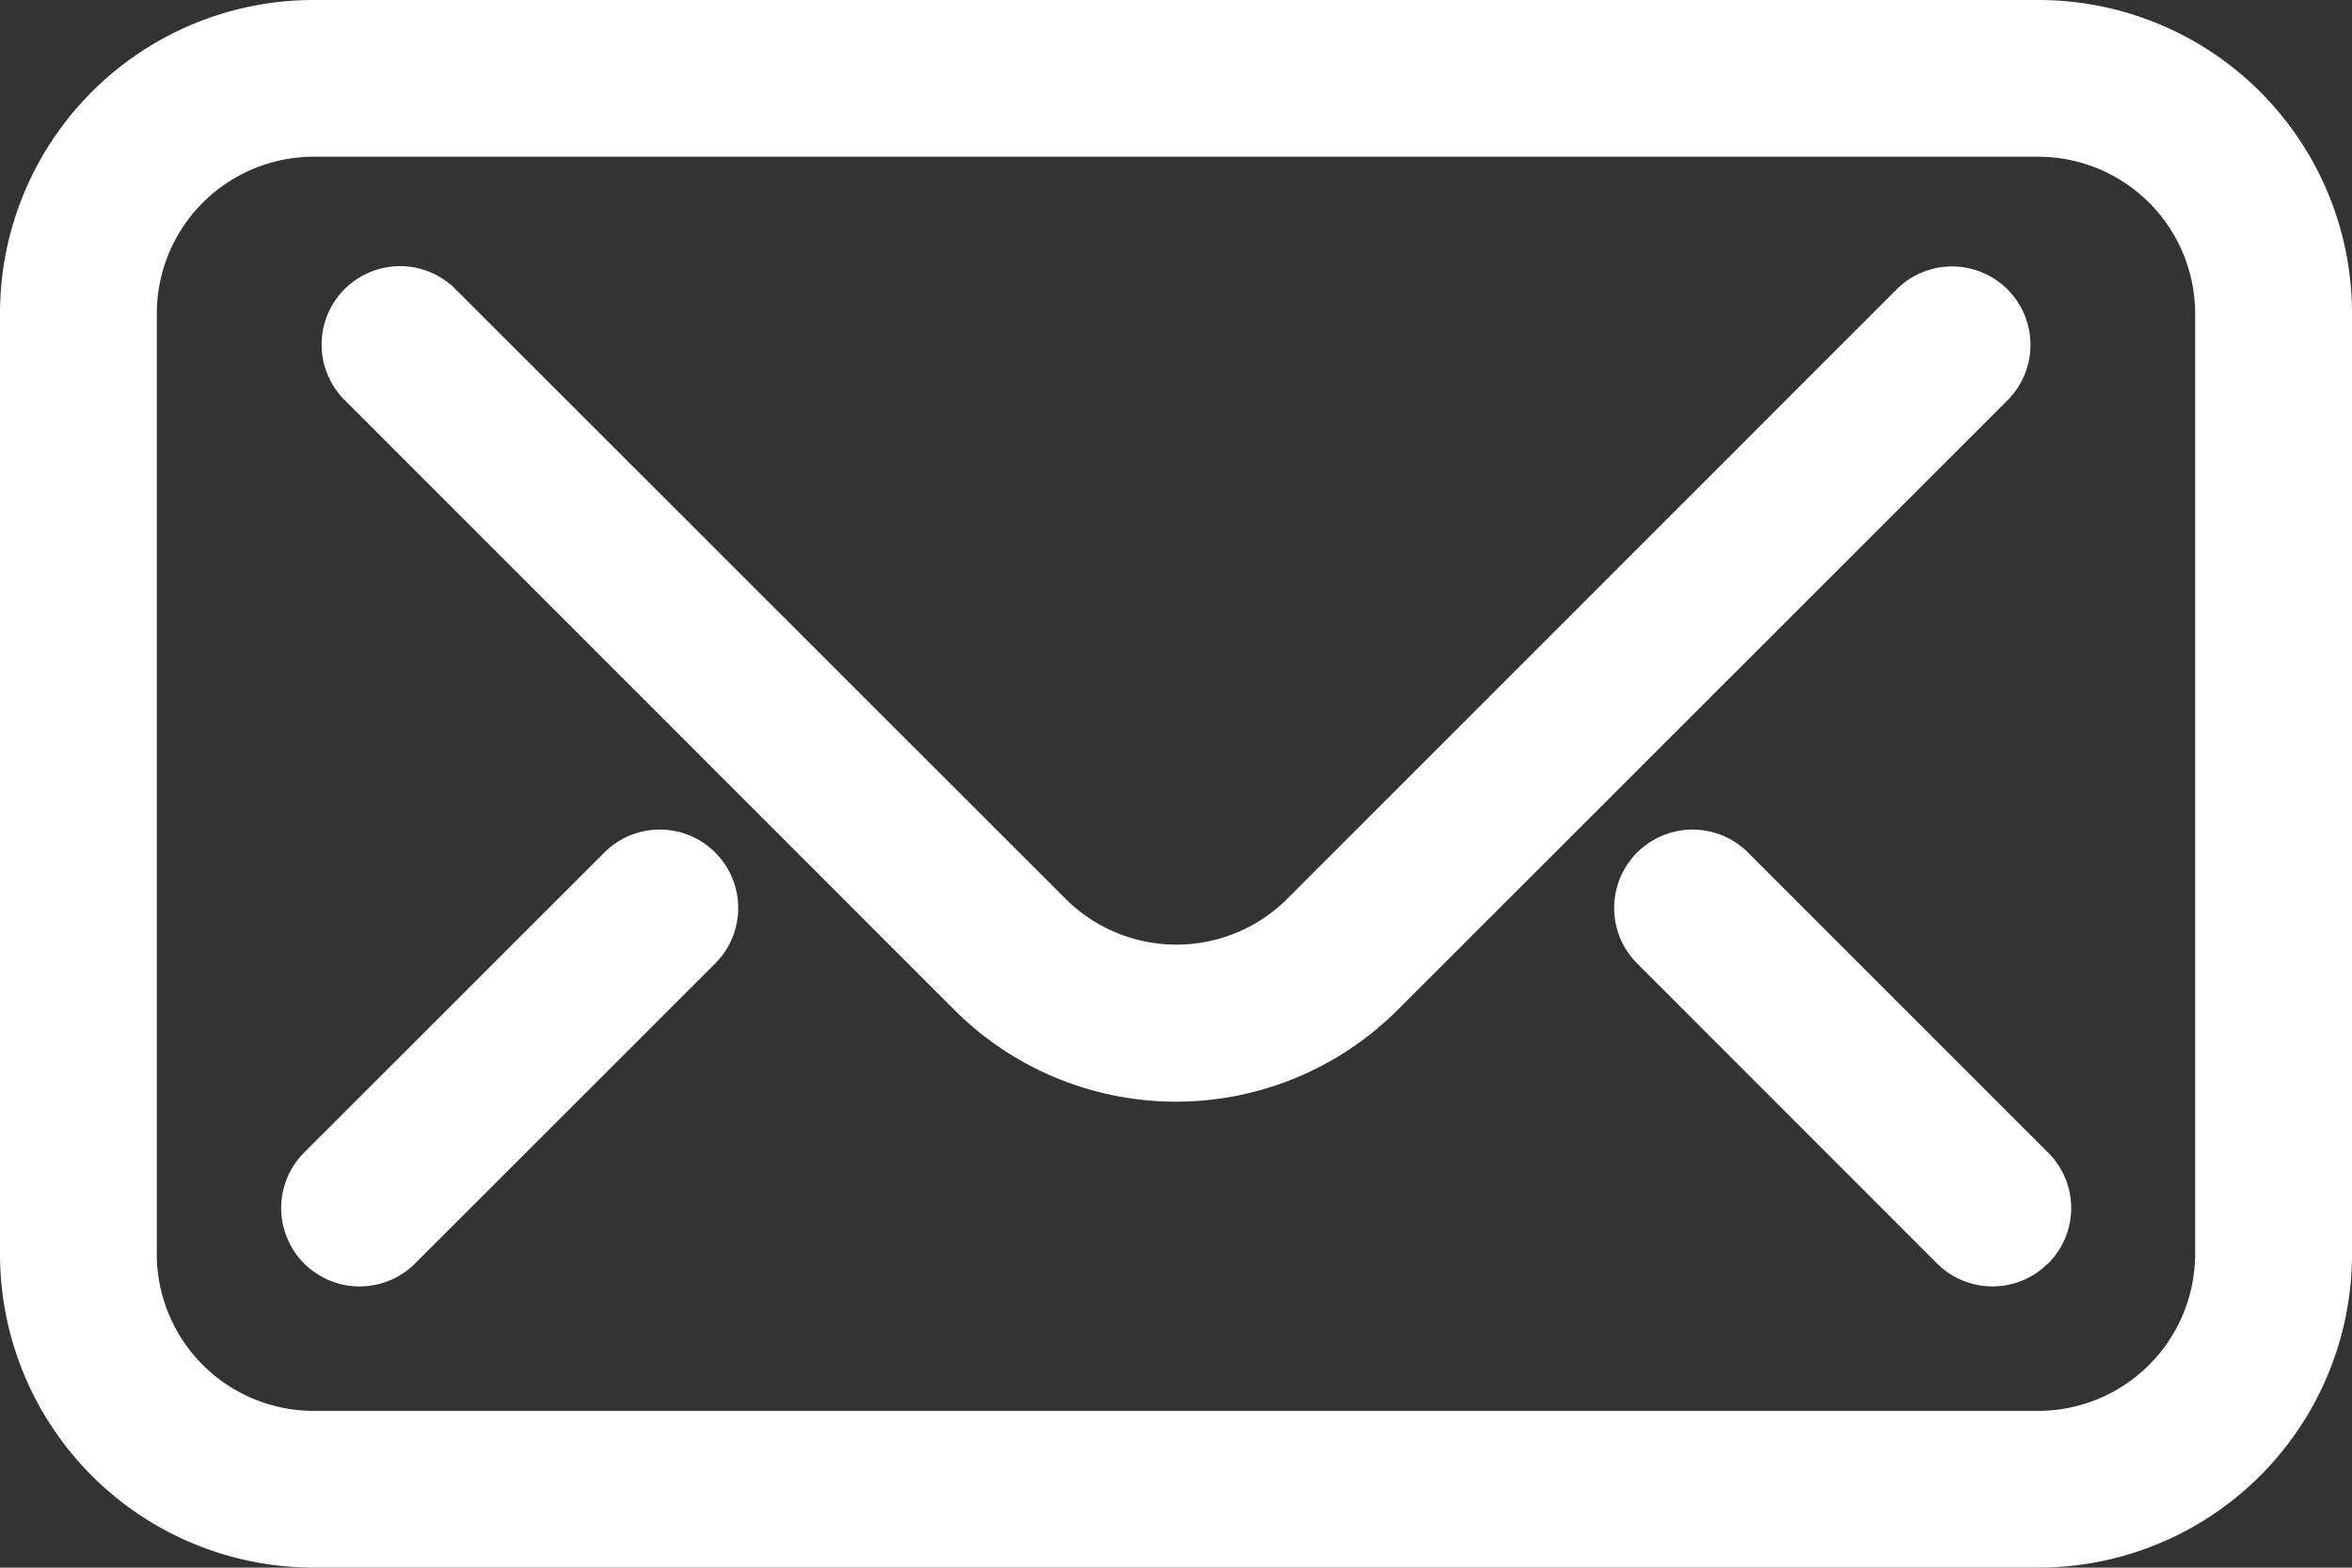 <svg id="Capa_1" data-name="Capa 1" xmlns="http://www.w3.org/2000/svg" viewBox="0 0 551.37 367.56"><rect x="0" y="0" width="551.37" height="367.56" fill="#333333" stroke="none"/><defs><style>.cls-1{fill:#fff;}</style></defs><title>email-icon</title><path class="cls-1" d="M486.85,466.56H82.51A73.53,73.53,0,0,1,9,393.05V172.51A73.51,73.51,0,0,1,82.51,99H486.85a73.49,73.49,0,0,1,73.52,73.46V393.05a73.51,73.51,0,0,1-73.51,73.51ZM45.75,393.05a36.81,36.81,0,0,0,36.76,36.76H486.84a36.83,36.83,0,0,0,36.76-36.76V172.51a36.81,36.81,0,0,0-36.76-36.76H82.51a36.79,36.79,0,0,0-36.75,36.76V393.05Z" transform="translate(-9 -99)"/><path class="cls-1" d="M106.3,395.25a18.38,18.38,0,0,1-26-26l70.37-70.35a18.38,18.38,0,0,1,26,26Z" transform="translate(-9 -99)"/><path class="cls-1" d="M336.65,335.79a73.49,73.49,0,0,1-103.93,0h0l-142.94-143a18.38,18.38,0,1,1,26-26l143,142.94a36.79,36.79,0,0,0,52,0L453.61,166.86a18.38,18.38,0,0,1,26,26h0Z" transform="translate(-9 -99)"/><path class="cls-1" d="M489.09,395.25a18.41,18.41,0,0,1-26,0l-70.3-70.35a18.37,18.37,0,0,1,26-26l70.35,70.36a18.35,18.35,0,0,1,0,26Z" transform="translate(-9 -99)"/></svg>